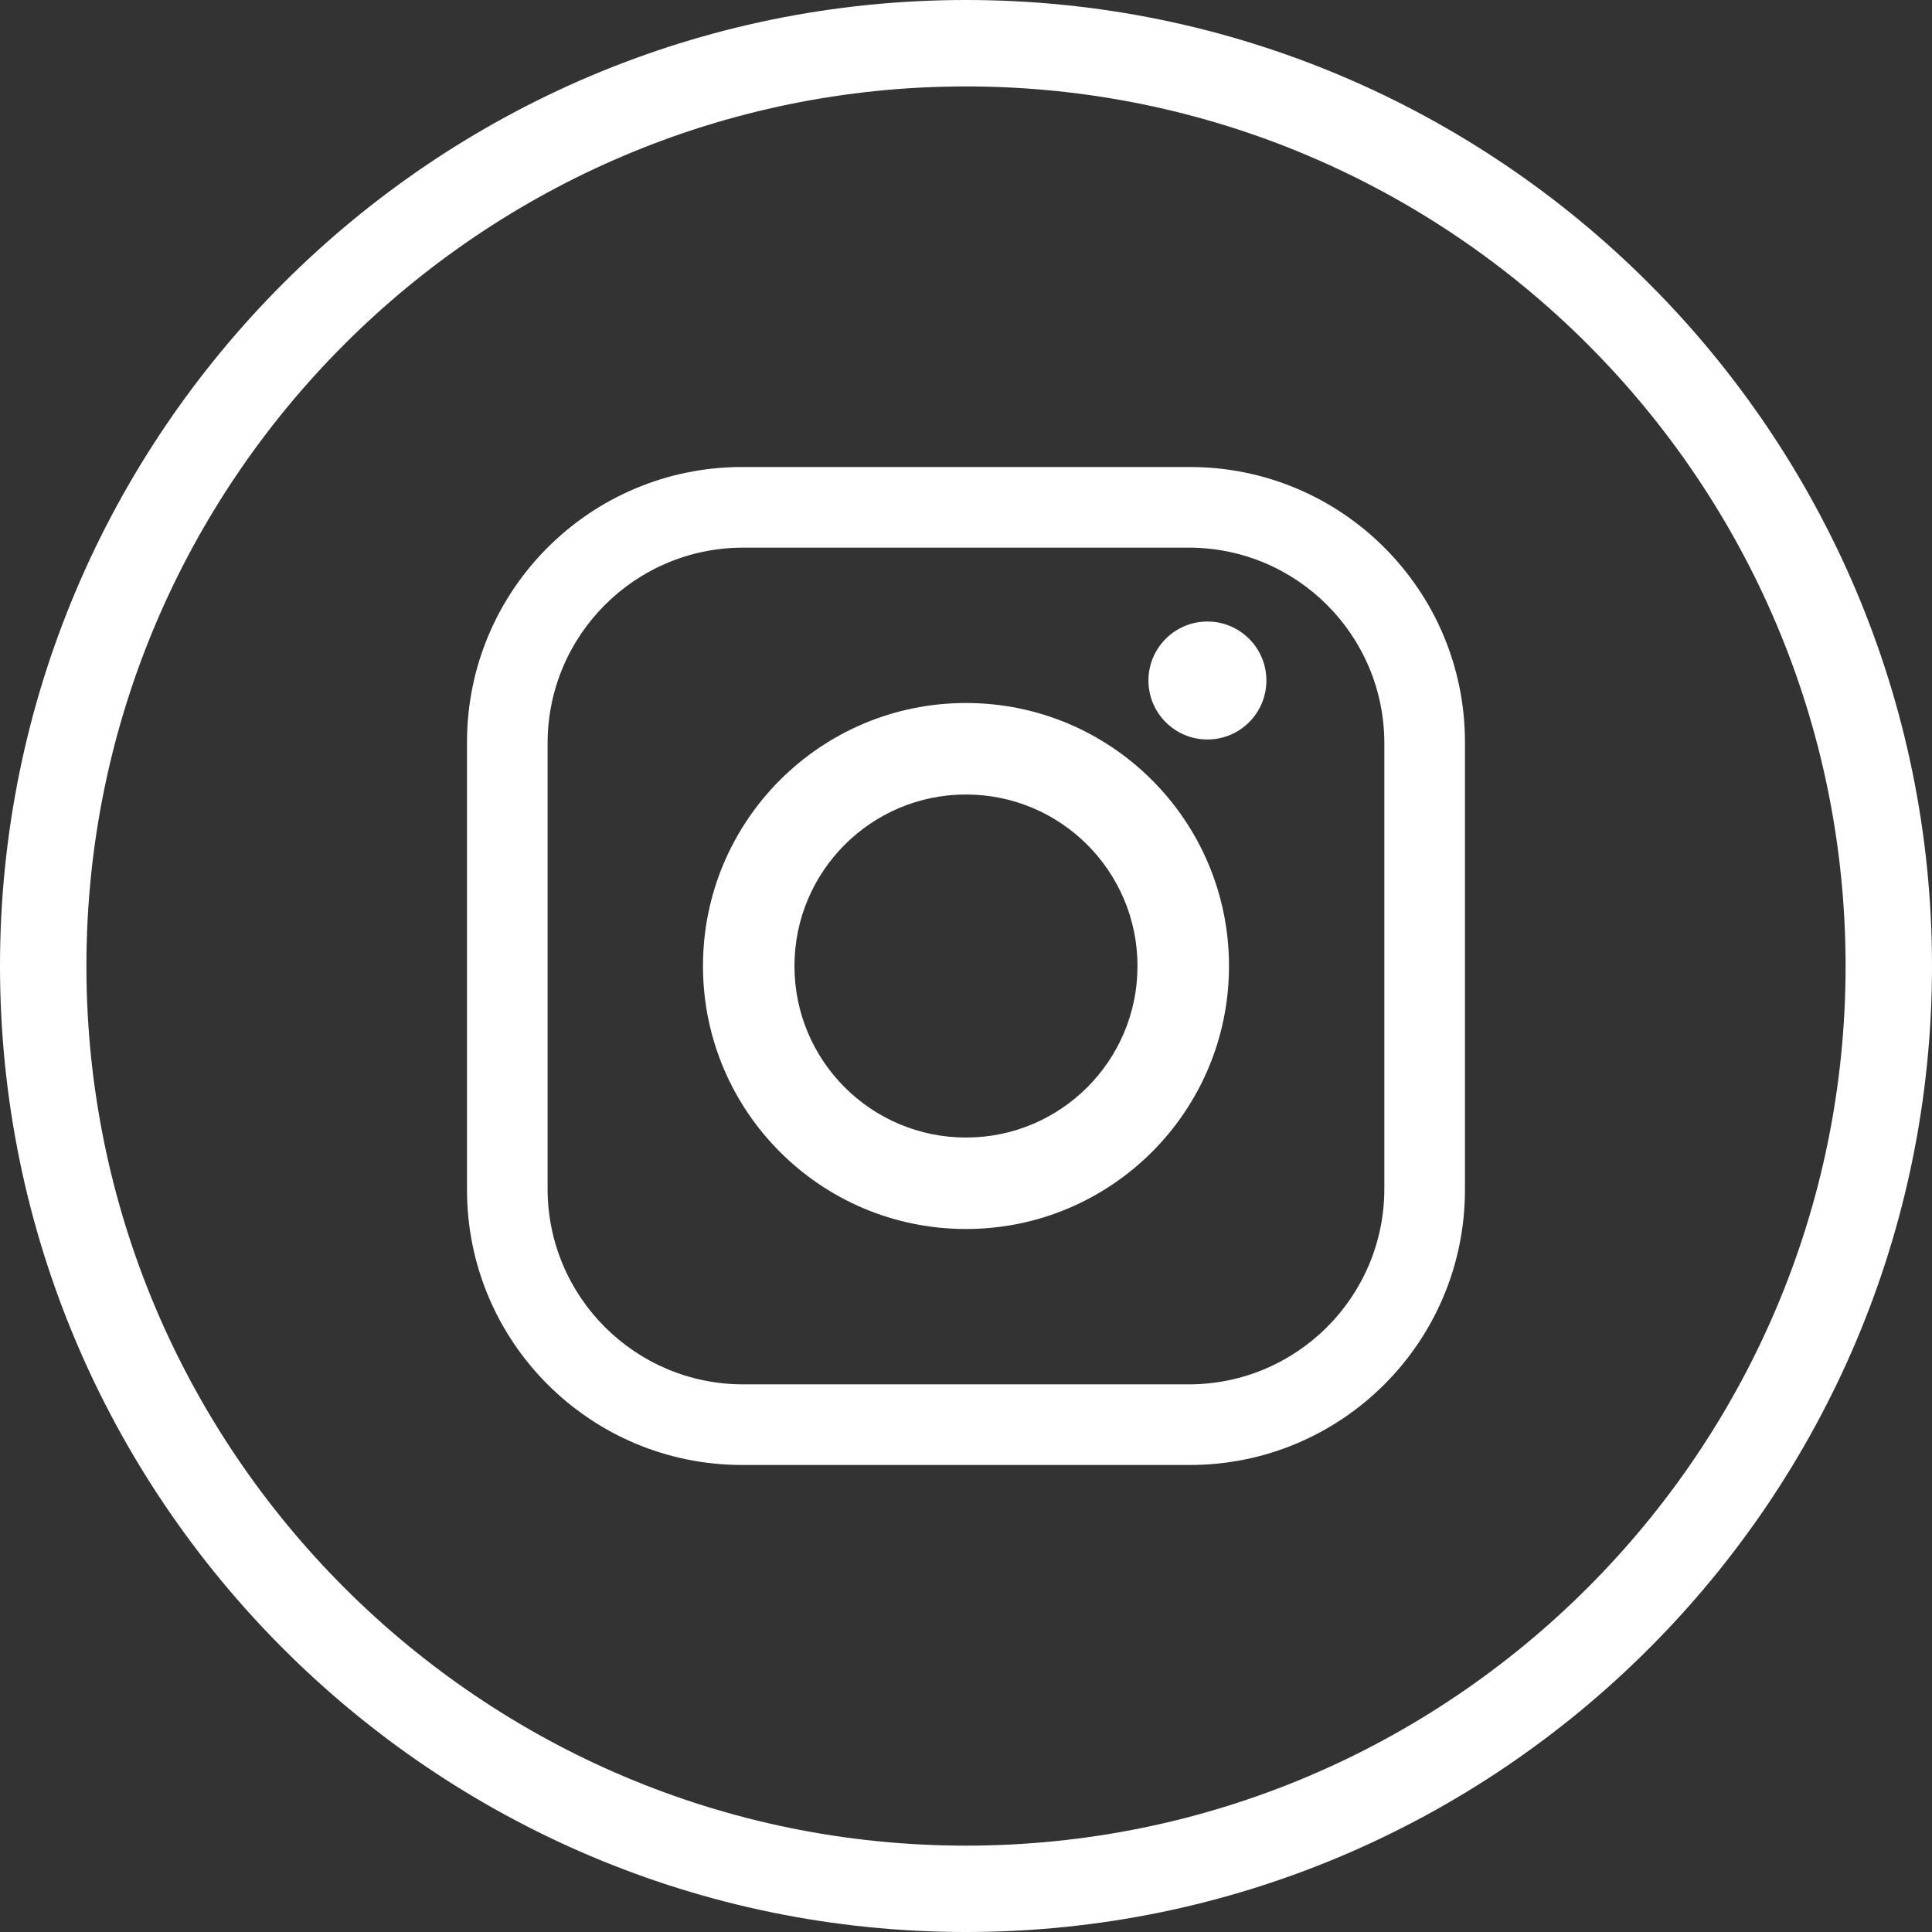 <?xml version="1.0" encoding="utf-8"?>
<!-- Generator: Adobe Illustrator 16.0.0, SVG Export Plug-In . SVG Version: 6.00 Build 0)  -->
<!DOCTYPE svg PUBLIC "-//W3C//DTD SVG 1.1//EN" "http://www.w3.org/Graphics/SVG/1.1/DTD/svg11.dtd">
<svg version="1.1" id="Layer_1" xmlns="http://www.w3.org/2000/svg" xmlns:xlink="http://www.w3.org/1999/xlink" x="0px" y="0px"
	 width="89.438px" height="89.438px" viewBox="0 0 89.438 89.438" enable-background="new 0 0 89.438 89.438" xml:space="preserve">
<rect x="0" y="0" width="89.438" height="89.438" fill="#333333" stroke="none"/>
<path fill="#FFFFFF" d="M44.719,89.438C20.061,89.438,0,69.377,0,44.719C0,20.061,20.061,0,44.719,0s44.719,20.061,44.719,44.719
	C89.438,69.377,69.377,89.438,44.719,89.438z M44.719,4.001C22.267,4.001,4,22.268,4,44.721c0,22.451,18.267,40.719,40.719,40.719
	s40.719-18.268,40.719-40.719C85.438,22.268,67.171,4.001,44.719,4.001z"/>
<path fill="#FFFFFF" d="M55.083,21.619H34.354c-7.033,0-12.735,5.702-12.735,12.735v20.728c0,7.035,5.702,12.736,12.735,12.736
	h20.729c7.032,0,12.734-5.701,12.734-12.736V34.355C67.817,27.322,62.115,21.619,55.083,21.619 M64.085,55.031
	c0,5.002-4.055,9.055-9.056,9.055H34.405c-5.001,0-9.055-4.053-9.055-9.055V34.407c0-5.001,4.054-9.055,9.055-9.055h20.624
	c5.001,0,9.056,4.054,9.056,9.055V55.031z"/>
<path fill="#FFFFFF" d="M44.718,32.544c-6.725,0-12.175,5.451-12.175,12.176c0,6.723,5.45,12.174,12.175,12.174
	s12.176-5.451,12.176-12.174C56.894,37.995,51.442,32.544,44.718,32.544 M44.718,52.66c-4.386,0-7.94-3.555-7.94-7.939
	c0-4.387,3.556-7.941,7.94-7.941c4.387,0,7.94,3.556,7.94,7.941C52.658,49.105,49.104,52.66,44.718,52.66"/>
<path fill="#FFFFFF" d="M58.625,31.503c0,1.508-1.224,2.73-2.73,2.73c-1.509,0-2.73-1.223-2.73-2.73c0-1.509,1.223-2.731,2.73-2.731
	C57.401,28.772,58.625,29.994,58.625,31.503"/>
</svg>

